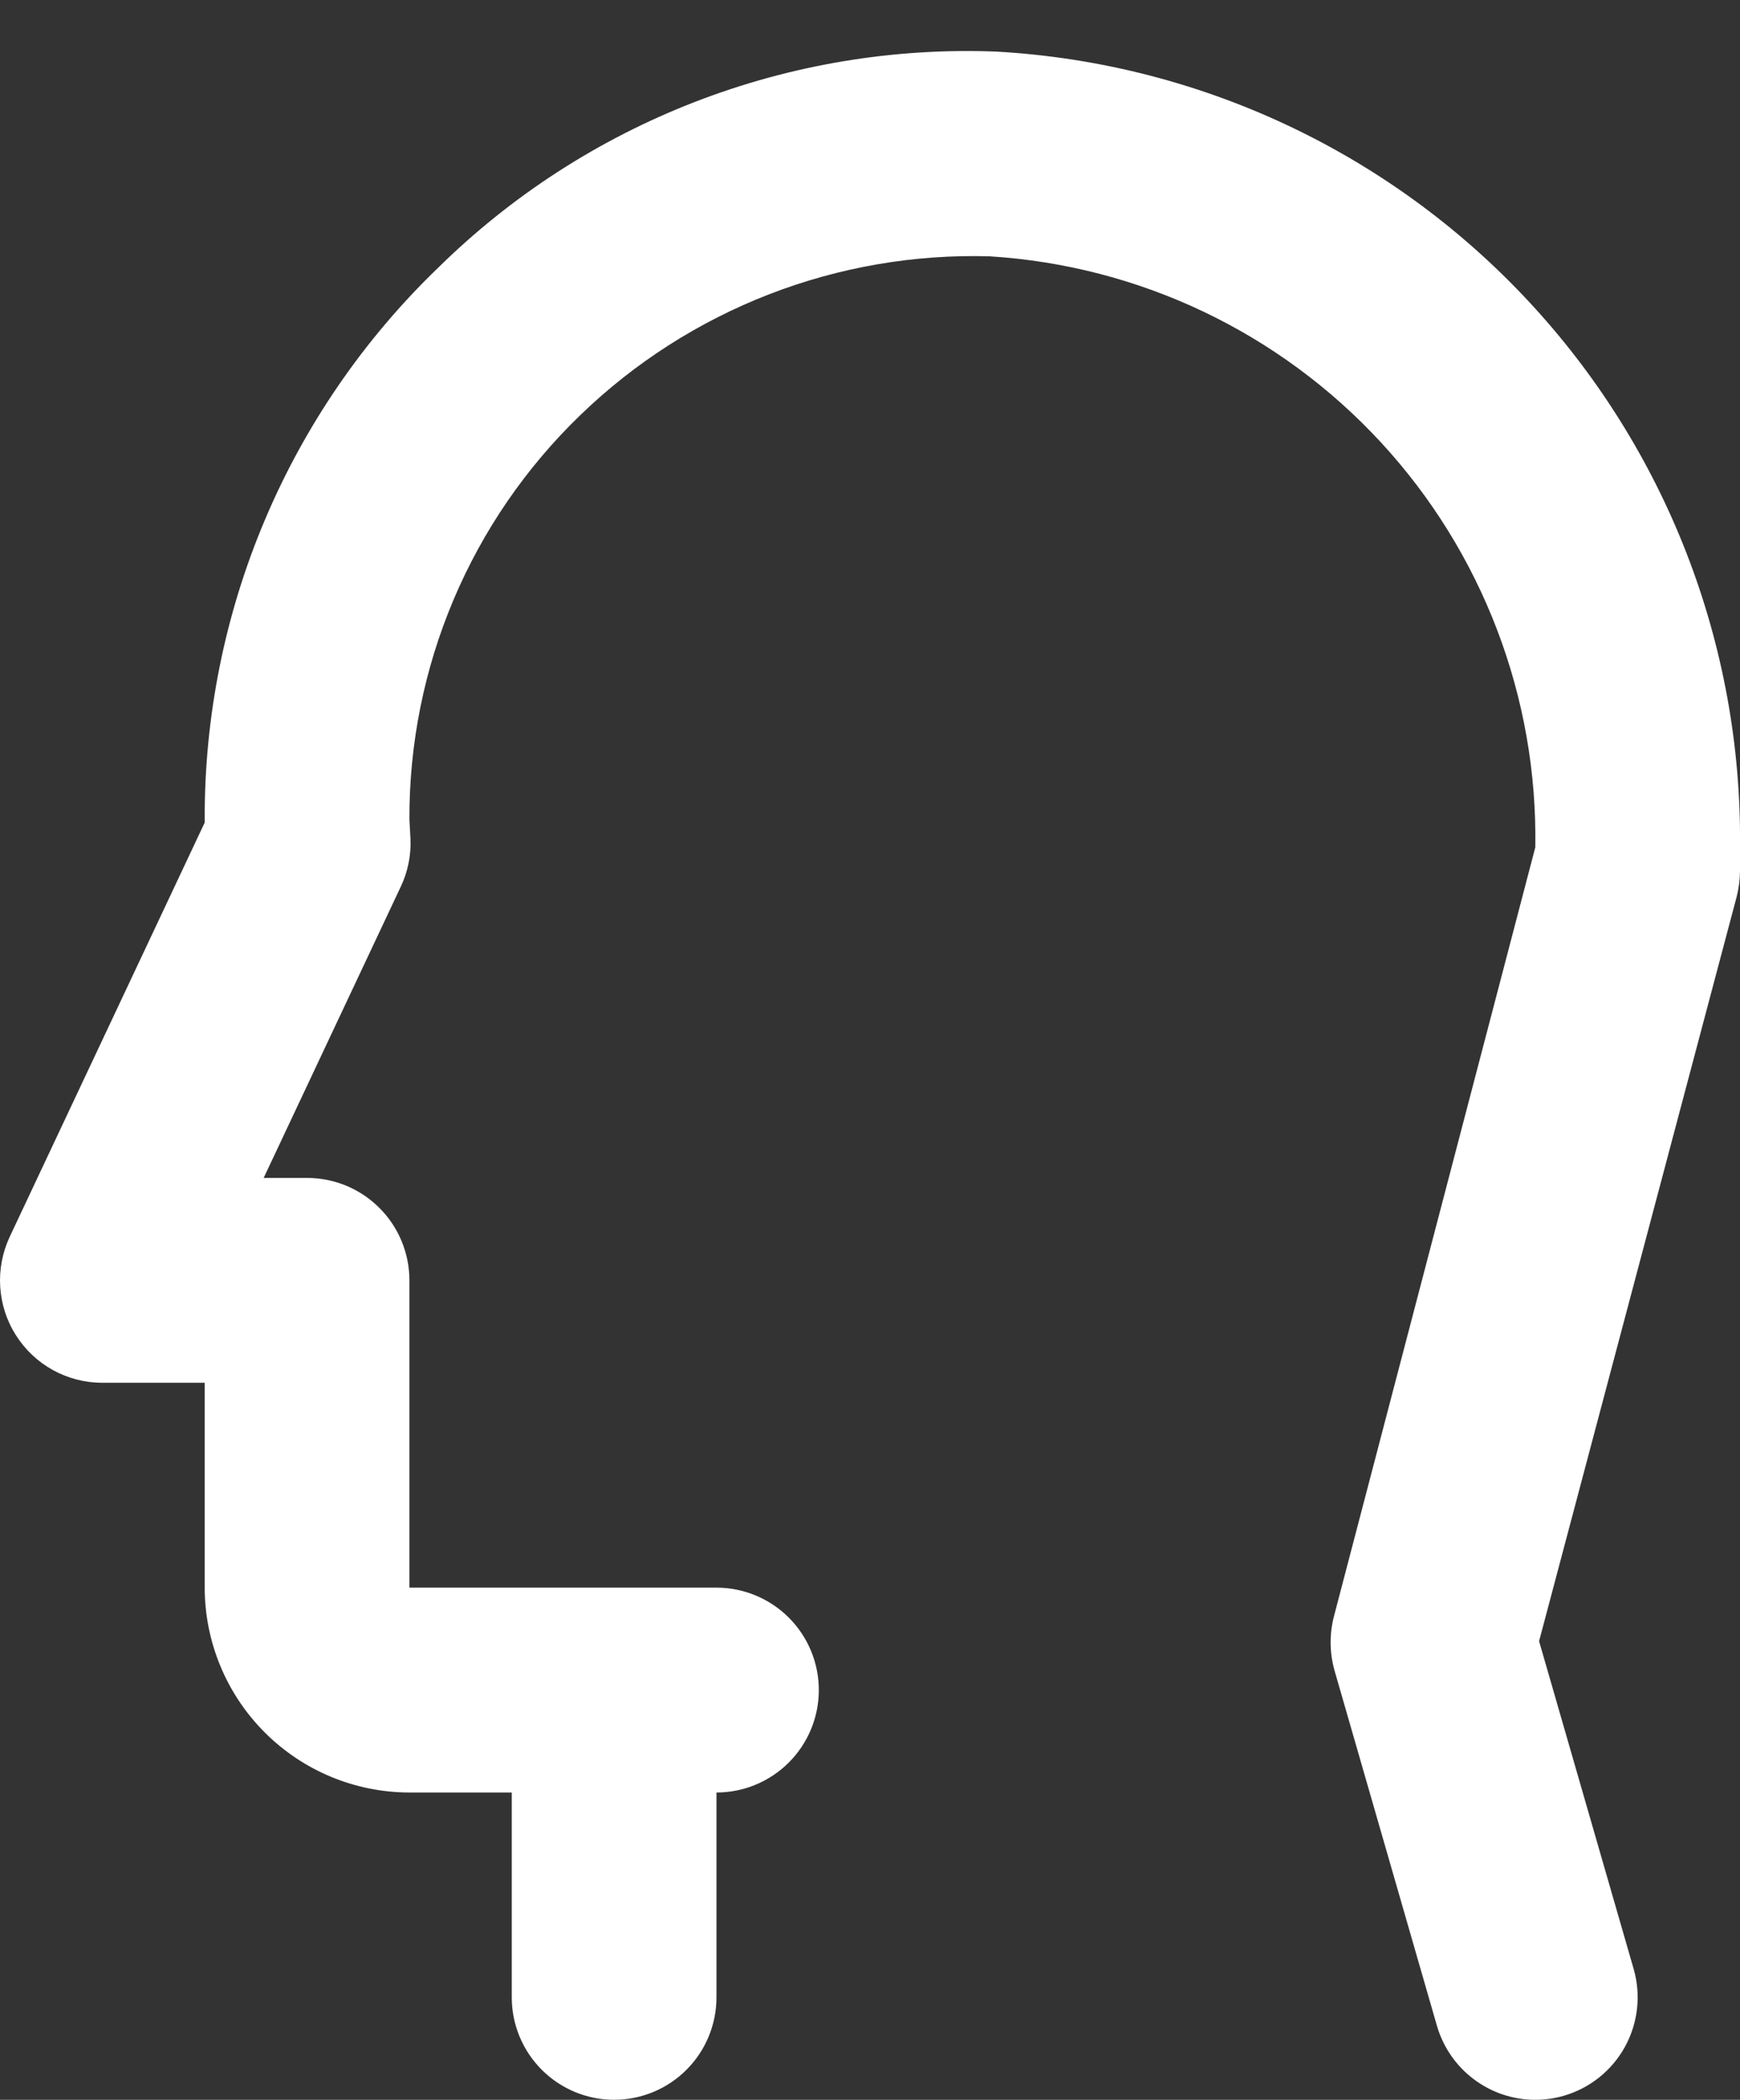 <svg width="34" height="41" viewBox="0 0 34 41" fill="none" xmlns="http://www.w3.org/2000/svg">
<rect x="0" y="0" width="34" height="41" fill="#333333" stroke="none"/>
<path d="M19.461 1.007C17.451 0.93 15.446 1.266 13.571 1.993C11.695 2.72 9.988 3.823 8.555 5.234C7.108 6.628 5.959 8.301 5.176 10.151C4.393 12.001 3.993 13.991 4 16V16.061L0.191 24.147C0.048 24.452 -0.017 24.788 0.004 25.125C0.025 25.461 0.13 25.787 0.311 26.071C0.491 26.356 0.741 26.59 1.036 26.753C1.331 26.915 1.663 27 2 27H4V31C4.001 32.06 4.423 33.077 5.173 33.827C5.923 34.577 6.94 34.999 8 35H10V39C10 39.53 10.211 40.039 10.586 40.414C10.961 40.789 11.47 41 12 41C12.53 41 13.039 40.789 13.414 40.414C13.789 40.039 14 39.53 14 39V35C14.53 35 15.039 34.789 15.414 34.414C15.789 34.039 16 33.53 16 33C16 32.469 15.789 31.961 15.414 31.586C15.039 31.211 14.53 31 14 31H8V25C8 24.737 7.948 24.477 7.848 24.235C7.747 23.992 7.6 23.771 7.414 23.586C7.229 23.4 7.008 23.253 6.766 23.152C6.523 23.052 6.263 23 6 23H5.152L7.832 17.311C7.969 17.022 8.034 16.703 8.021 16.383C8.021 16.362 8.002 16.02 8 16C7.995 14.527 8.288 13.068 8.862 11.711C9.436 10.354 10.279 9.128 11.34 8.105C12.399 7.081 13.653 6.28 15.027 5.747C16.401 5.215 17.867 4.962 19.34 5.005C22.26 5.187 24.998 6.488 26.984 8.638C28.969 10.787 30.049 13.619 30 16.545L26.067 31.555C25.975 31.905 25.979 32.274 26.078 32.622L28.078 39.555C28.199 39.971 28.451 40.338 28.798 40.598C29.144 40.859 29.566 41 30 41.001C30.188 41 30.374 40.974 30.555 40.922C31.064 40.775 31.495 40.431 31.751 39.967C32.007 39.502 32.069 38.955 31.922 38.445L30.074 32.045L33.934 17.513C33.977 17.345 33.999 17.173 34 17V16.545C34.043 12.581 32.555 8.754 29.847 5.86C27.139 2.965 23.419 1.227 19.461 1.007Z" fill="white"/>
</svg>

